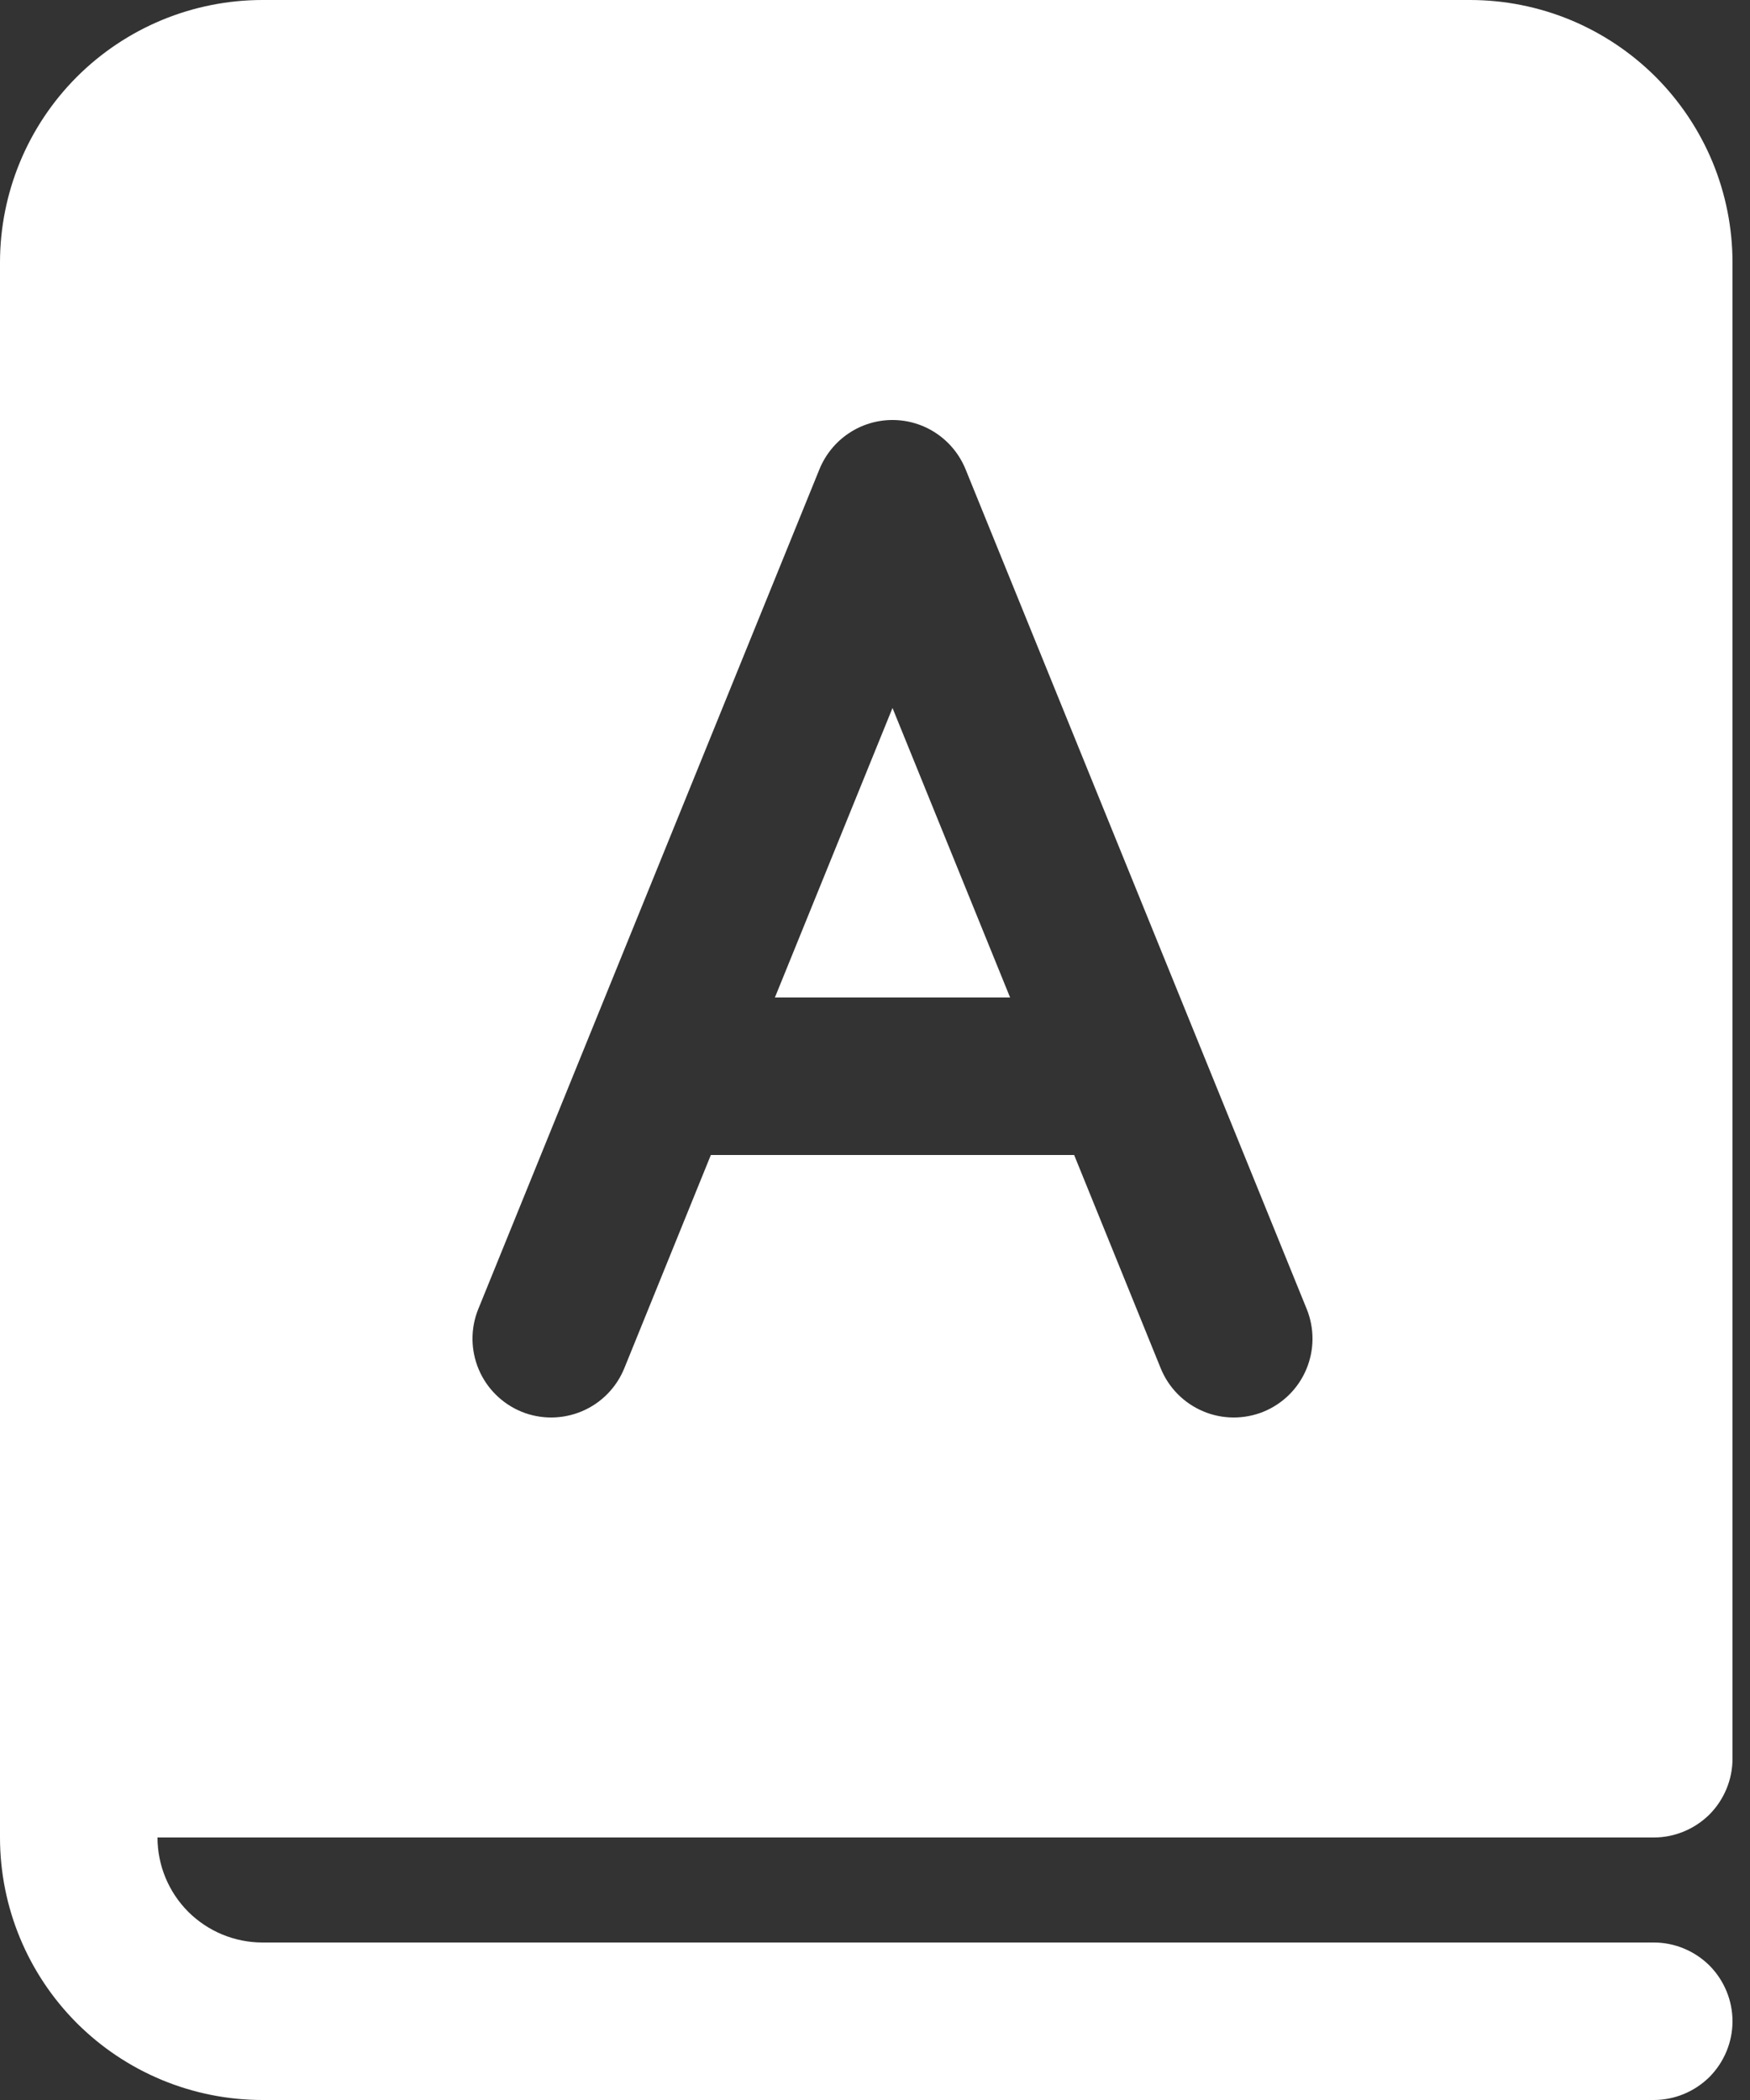 <svg width="25" height="30" viewBox="0 0 25 30" fill="none" xmlns="http://www.w3.org/2000/svg">
<rect x="0" y="0" width="25" height="30" fill="#333333" stroke="none"/>
<path id="Vector" d="M12.75 10.114L14.43 14.25H11.07L12.75 10.114ZM0 3.75V26.25C0 27.245 0.395 28.198 1.098 28.902C1.802 29.605 2.755 30 3.75 30H23.625C23.923 30 24.209 29.881 24.421 29.671C24.631 29.459 24.75 29.173 24.75 28.875C24.75 28.577 24.631 28.291 24.421 28.079C24.209 27.869 23.923 27.75 23.625 27.75H3.75C3.352 27.75 2.971 27.592 2.689 27.311C2.408 27.029 2.25 26.648 2.25 26.25H23.625C23.923 26.25 24.209 26.131 24.421 25.921C24.631 25.709 24.75 25.423 24.75 25.125V3.75C24.75 3.258 24.653 2.77 24.465 2.315C24.276 1.86 24 1.447 23.652 1.098C23.303 0.75 22.89 0.474 22.435 0.285C21.98 0.097 21.492 0 21 0H3.75C2.755 0 1.802 0.395 1.098 1.098C0.395 1.802 0 2.755 0 3.75ZM12.75 6C12.974 6 13.193 6.067 13.378 6.192C13.564 6.317 13.708 6.495 13.793 6.702L18.668 18.702C18.78 18.979 18.777 19.288 18.661 19.563C18.545 19.838 18.325 20.055 18.048 20.168C17.911 20.223 17.765 20.251 17.617 20.25C17.469 20.249 17.323 20.219 17.187 20.161C16.912 20.045 16.695 19.825 16.582 19.548L15.345 16.5H10.155L8.918 19.548C8.805 19.825 8.588 20.045 8.313 20.161C8.038 20.277 7.728 20.28 7.452 20.168C7.176 20.055 6.955 19.838 6.839 19.563C6.723 19.288 6.72 18.979 6.832 18.702L11.707 6.702C11.792 6.495 11.936 6.317 12.122 6.192C12.307 6.067 12.526 6 12.75 6Z" fill="white"/>
</svg>
